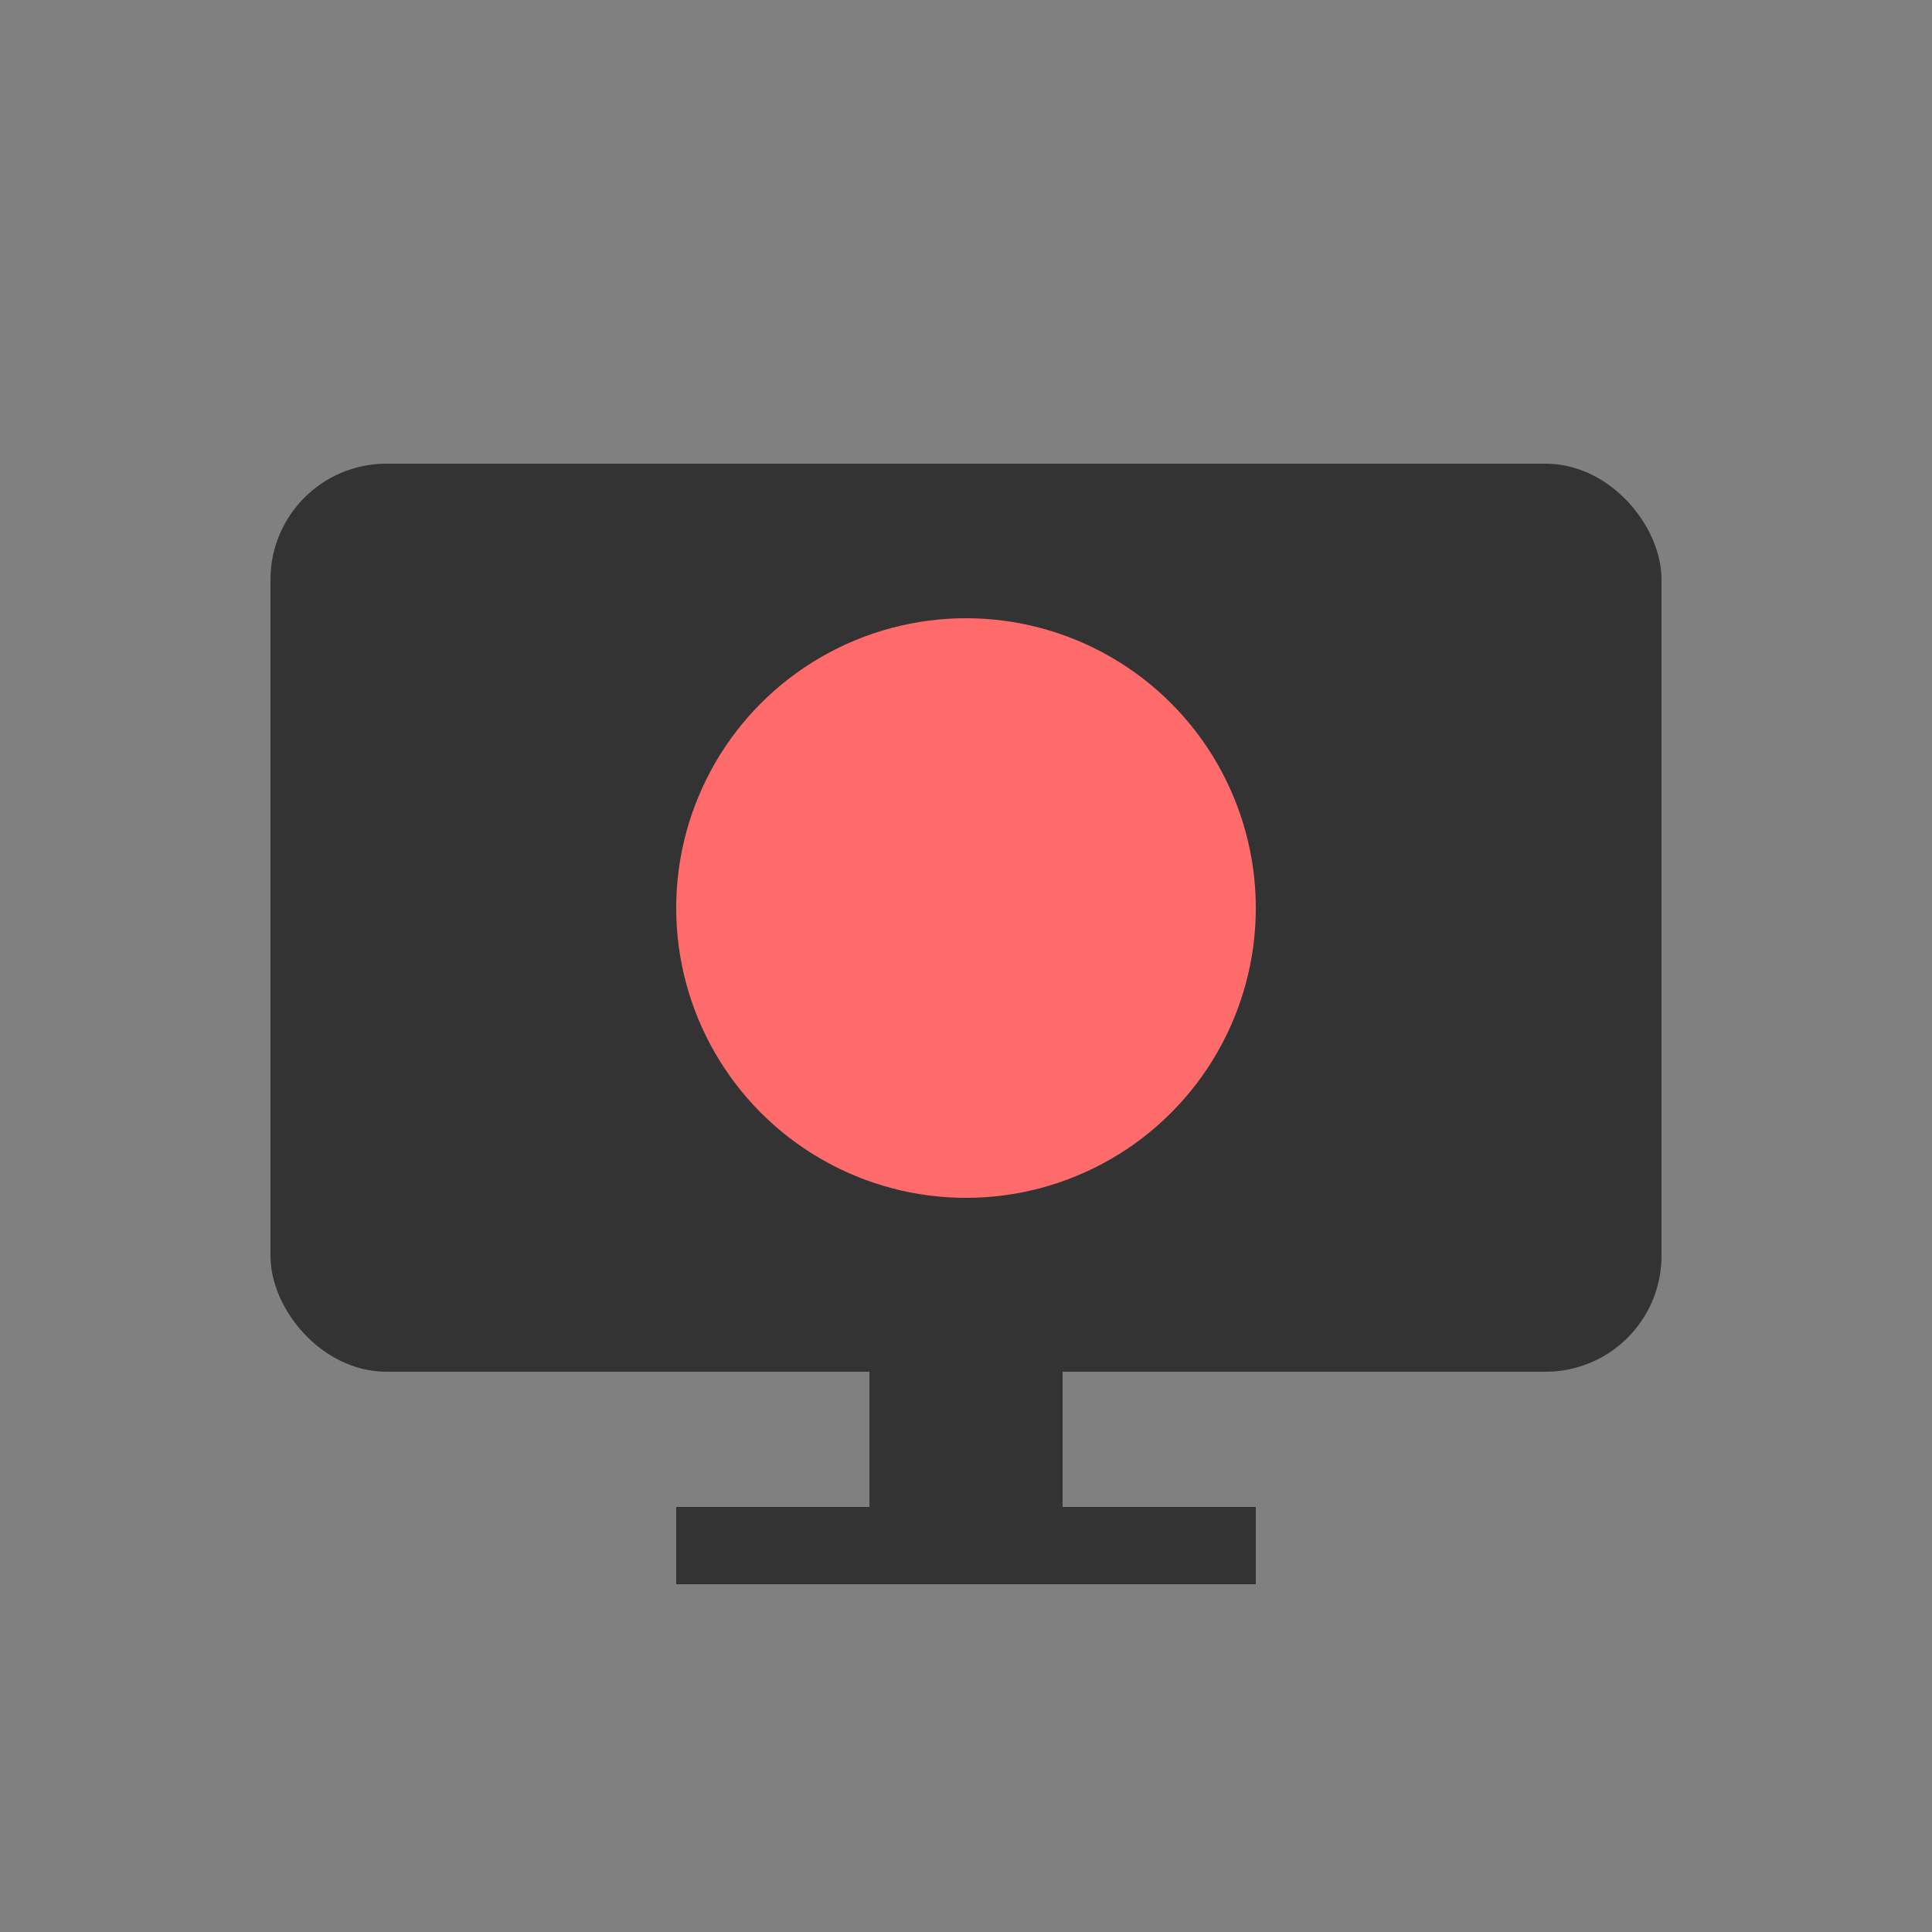 <svg xmlns="http://www.w3.org/2000/svg" viewBox="0 0 100 100" width="100" height="100">
  <rect x="0" y="0" width="100" height="100" fill="#808080" stroke="none"/>
  <defs>
    <style>
      .warning { fill: #ff6b6b; }
      .x-mark { fill: #fff; stroke: #ff6b6b; stroke-width: 3; }
      .monitor { fill: #333; }
    </style>
  </defs>
  
  <!-- Monitor/screen -->
  <rect x="15" y="25" width="70" height="45" rx="5" class="monitor" stroke="#333" stroke-width="2" fill="none"/>
  <rect x="20" y="30" width="60" height="35" class="monitor" fill="#f0f0f0"/>
  
  <!-- Warning circle -->
  <circle cx="50" cy="47" r="15" class="warning"/>
  
  <!-- X mark -->
  <path d="M45 42 L55 52 M55 42 L45 52" class="x-mark" stroke-linecap="round"/>
  
  <!-- Monitor stand -->
  <rect x="45" y="70" width="10" height="8" class="monitor"/>
  <rect x="35" y="78" width="30" height="4" class="monitor"/>
  

</svg>
